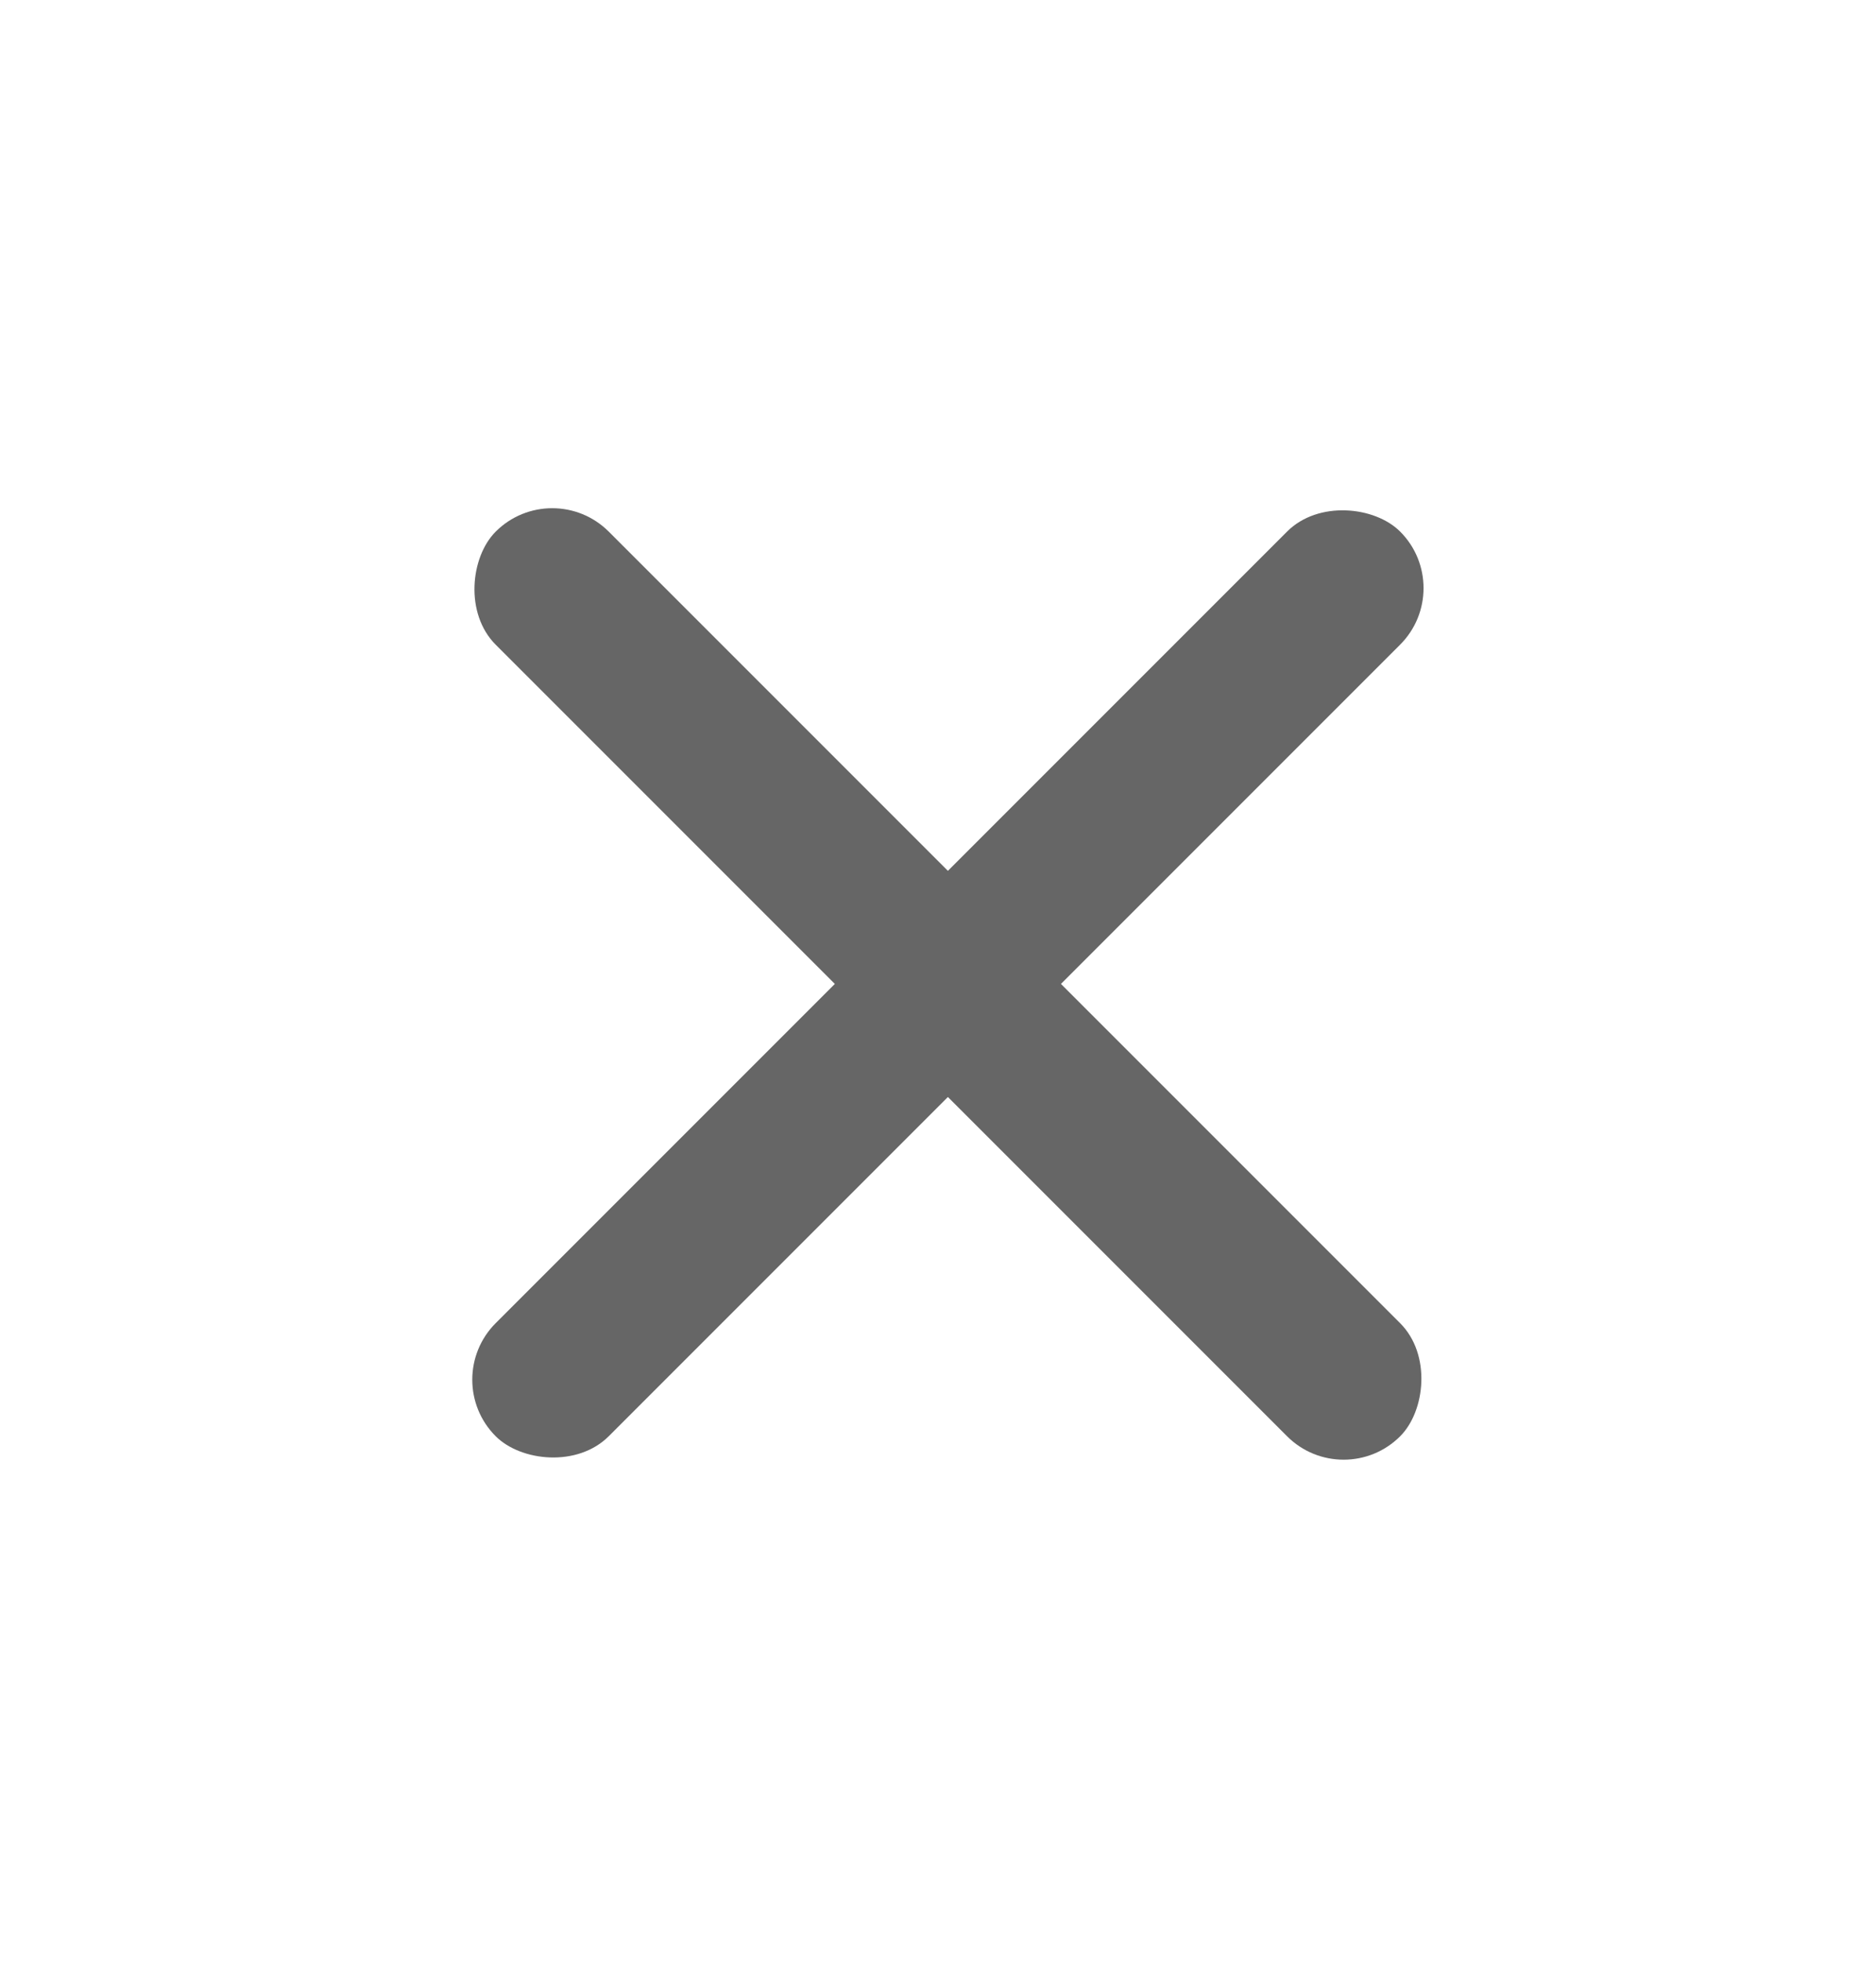 <svg width="22" height="23" viewBox="0 0 22 23" fill="none" xmlns="http://www.w3.org/2000/svg">
<rect x="5.15" y="16.176" width="15" height="1.875" rx="0.938" transform="rotate(-45 5.15 16.176)" fill="#666666"/>
<rect x="6.476" y="5.57" width="15" height="1.875" rx="0.938" transform="rotate(45 6.476 5.57)" fill="#666666"/>
</svg>

